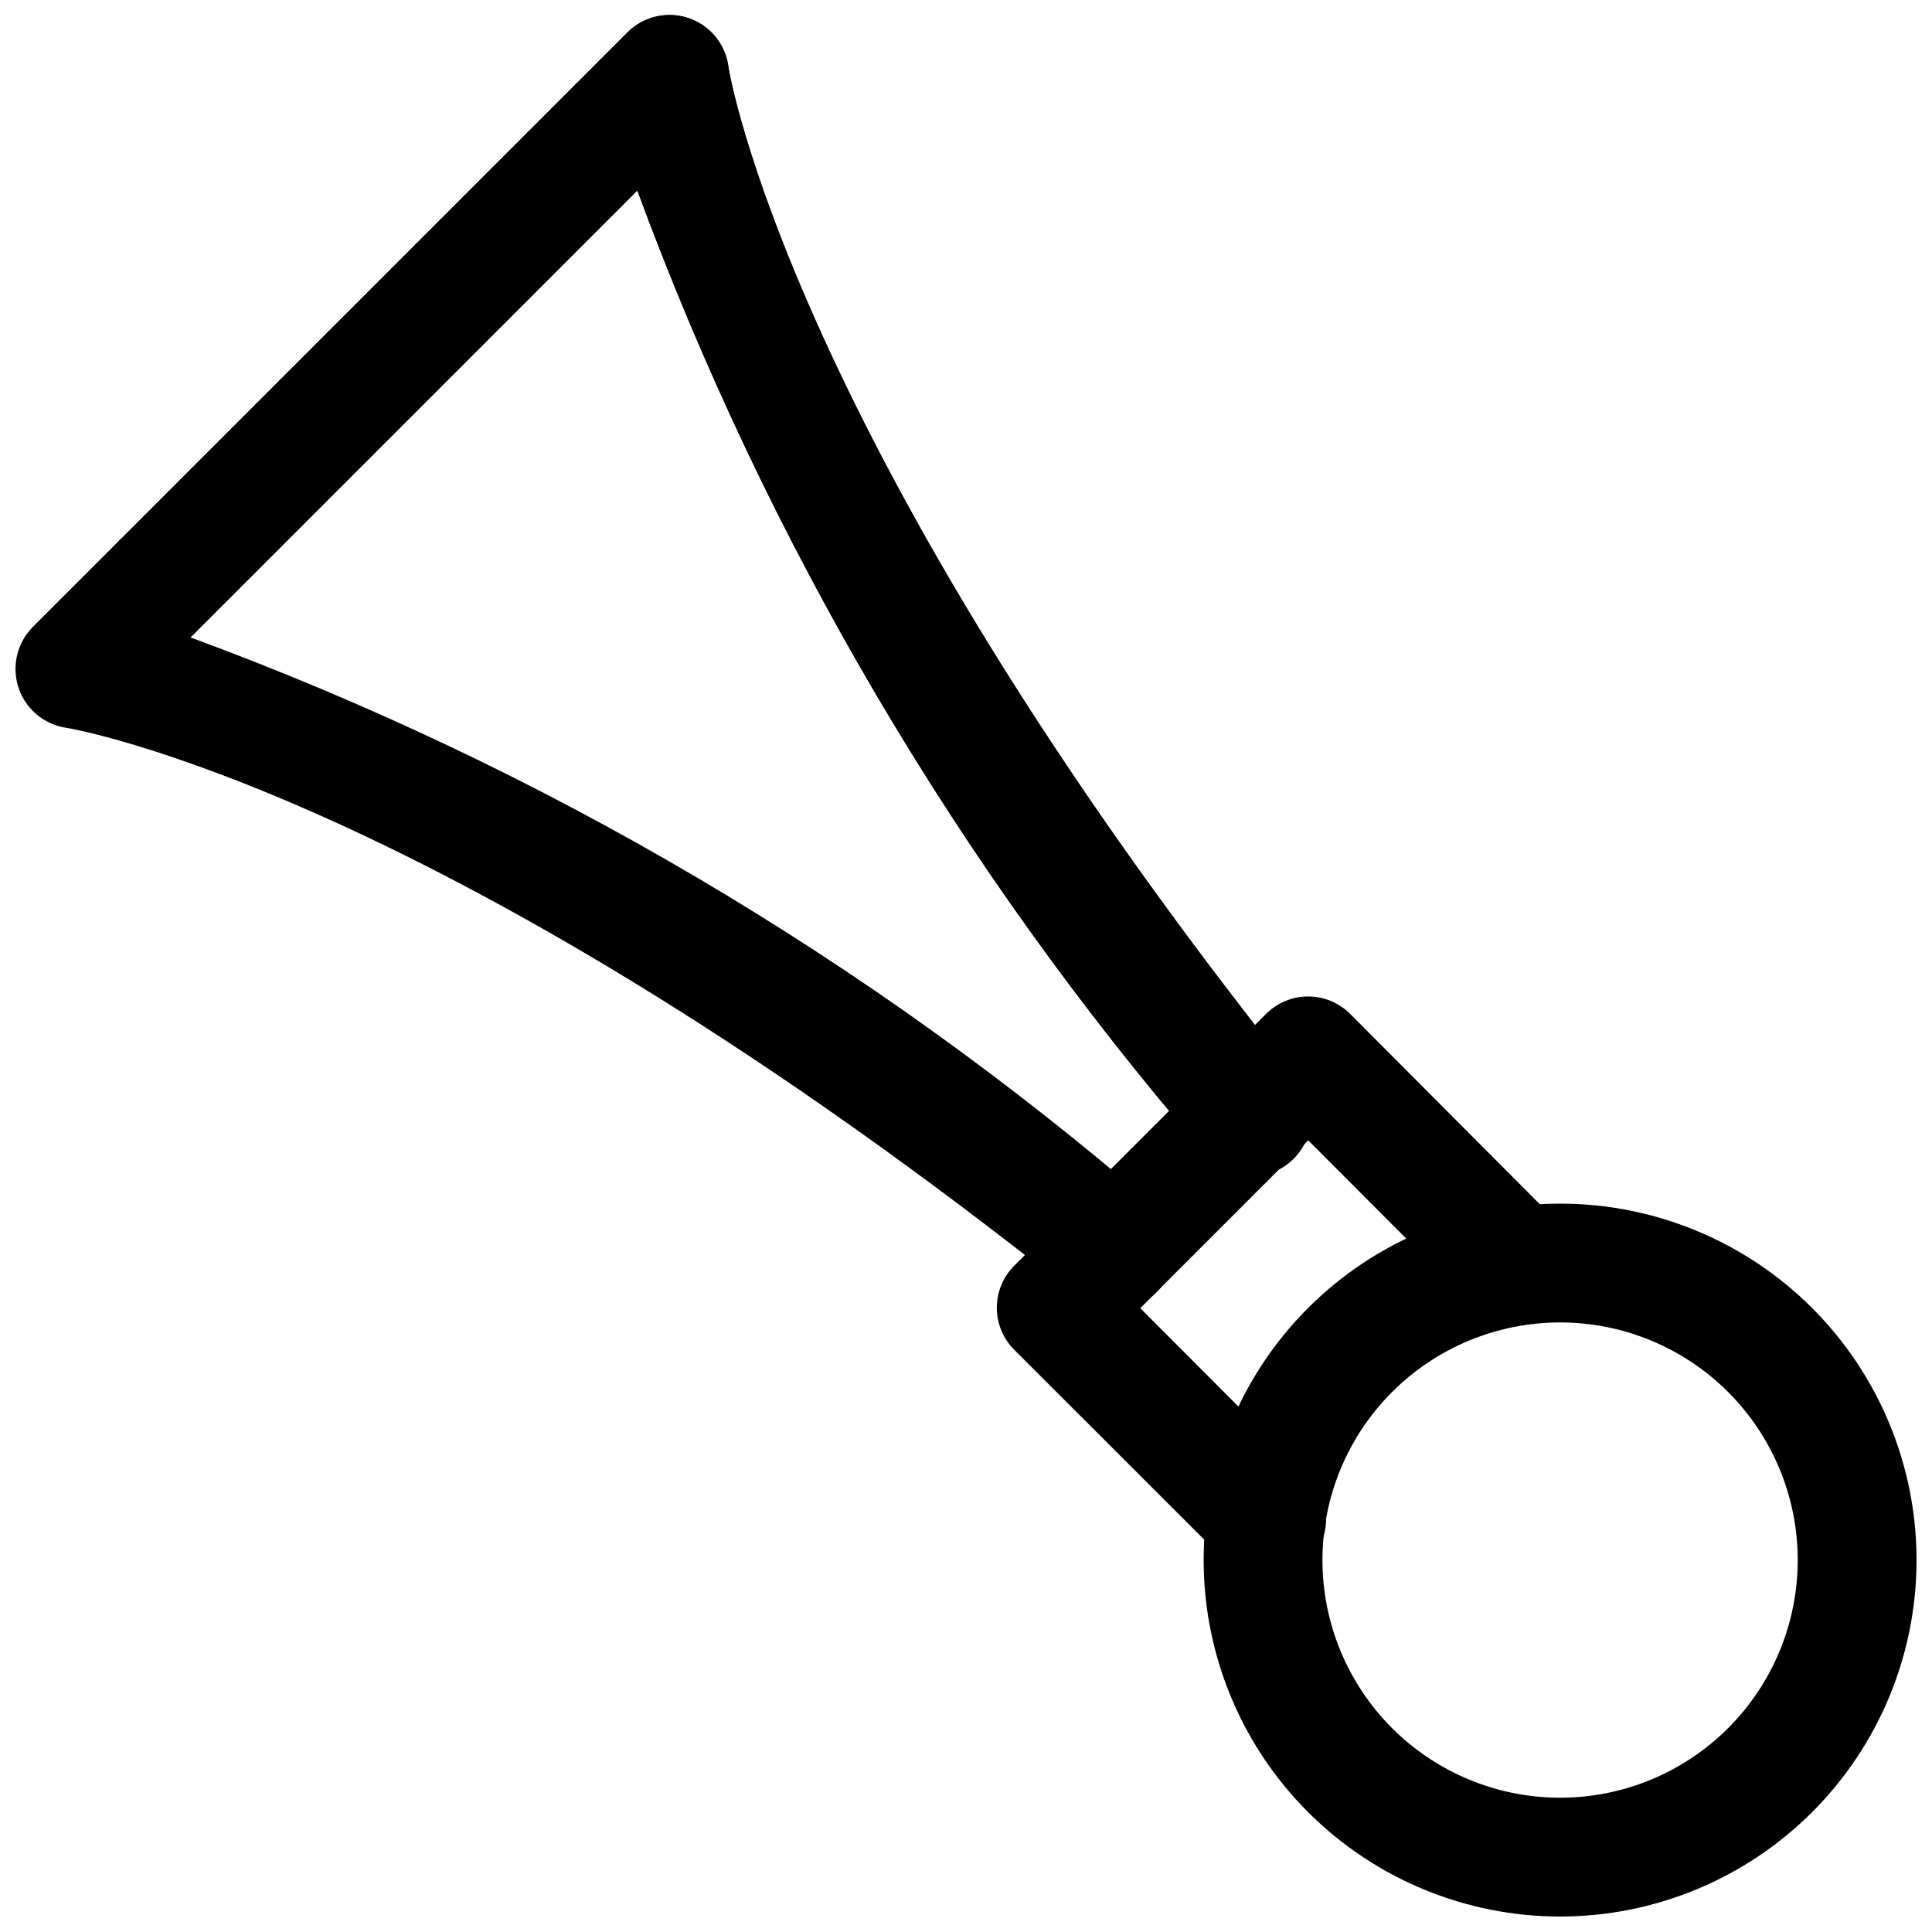 <?xml version="1.0" encoding="UTF-8"?>
<!-- Uploaded to: ICON Repo, www.svgrepo.com, Generator: ICON Repo Mixer Tools -->
<svg width="800px" height="800px" version="1.1" viewBox="144 144 512 512" xmlns="http://www.w3.org/2000/svg">
 <defs>
  <clipPath id="c">
   <path d="m462 462h189.9v189.9h-189.9z"/>
  </clipPath>
  <clipPath id="b">
   <path d="m148.09 148.09h342.91v307.91h-342.91z"/>
  </clipPath>
  <clipPath id="a">
   <path d="m148.09 148.09h343.91v343.91h-343.91z"/>
  </clipPath>
 </defs>
 <g clip-path="url(#c)">
  <path d="m557.44 651.9c-25.051 0-49.078-9.953-66.793-27.668-17.719-17.715-27.668-41.742-27.668-66.797 0-25.051 9.949-49.078 27.668-66.793 17.715-17.719 41.742-27.668 66.793-27.668 25.055 0 49.082 9.949 66.797 27.668 17.715 17.715 27.668 41.742 27.668 66.793 0 25.055-9.953 49.082-27.668 66.797s-41.742 27.668-66.797 27.668zm0-157.44c-16.699 0-32.719 6.637-44.531 18.445-11.809 11.812-18.445 27.832-18.445 44.531 0 16.703 6.637 32.723 18.445 44.531 11.812 11.812 27.832 18.445 44.531 18.445 16.703 0 32.723-6.633 44.531-18.445 11.812-11.809 18.445-27.828 18.445-44.531 0-16.699-6.633-32.719-18.445-44.531-11.809-11.809-27.828-18.445-44.531-18.445z"/>
 </g>
 <path d="m479.66 562.16c-4.188-0.035-8.188-1.734-11.117-4.727l-55.766-55.734c-2.949-2.949-4.609-6.953-4.609-11.129s1.66-8.18 4.609-11.133l66.754-66.754h0.004c2.949-2.949 6.953-4.609 11.129-4.609s8.18 1.66 11.133 4.609l55.637 55.828c3.863 4 5.332 9.738 3.859 15.102-1.469 5.363-5.656 9.551-11.02 11.02-5.363 1.473-11.102 0.004-15.102-3.859l-44.492-44.586-44.492 44.492 44.617 44.715c2.961 2.953 4.625 6.961 4.629 11.141 0 4.184-1.664 8.191-4.621 11.145-2.961 2.957-6.973 4.613-11.152 4.606z"/>
 <g clip-path="url(#b)">
  <path d="m475.25 455.1c-4.777-0.004-9.297-2.184-12.277-5.918-64.898-75.215-115.73-161.49-150.07-254.71l-137.92 137.95c-4 3.863-9.738 5.328-15.102 3.859-5.359-1.473-9.551-5.66-11.02-11.023-1.469-5.359-0.004-11.102 3.859-15.098l157.44-157.44c2.754-2.824 6.469-4.508 10.41-4.723 3.938-0.215 7.816 1.055 10.863 3.562 3.043 2.508 5.039 6.07 5.586 9.977 0 0.977 16.246 99.91 150.51 268 2.481 3.106 3.695 7.031 3.398 10.996s-2.082 7.668-4.996 10.371c-2.91 2.703-6.738 4.203-10.715 4.199z"/>
 </g>
 <g clip-path="url(#a)">
  <path d="m439.36 491c-3.57 0-7.035-1.207-9.824-3.434-168.09-134.3-267.02-150.54-268-150.7-3.863-0.574-7.375-2.566-9.855-5.586-2.477-3.019-3.742-6.856-3.551-10.758 0.191-3.902 1.828-7.594 4.59-10.355l157.44-157.44c2.754-2.824 6.469-4.508 10.41-4.723 3.938-0.215 7.816 1.055 10.863 3.562 3.043 2.508 5.039 6.07 5.586 9.977 0 0.977 16.246 99.91 150.51 268 2.844 3.231 4.242 7.484 3.867 11.773-0.375 4.285-2.488 8.234-5.848 10.926-3.363 2.688-7.676 3.883-11.941 3.305-4.266-0.574-8.109-2.871-10.637-6.356-64.898-75.215-115.73-161.49-150.07-254.71l-118.43 118.43c93.223 34.348 179.51 85.184 254.74 150.07 3.426 2.731 5.559 6.766 5.887 11.133 0.328 4.371-1.18 8.68-4.164 11.891-2.981 3.211-7.164 5.035-11.547 5.031z"/>
 </g>
</svg>